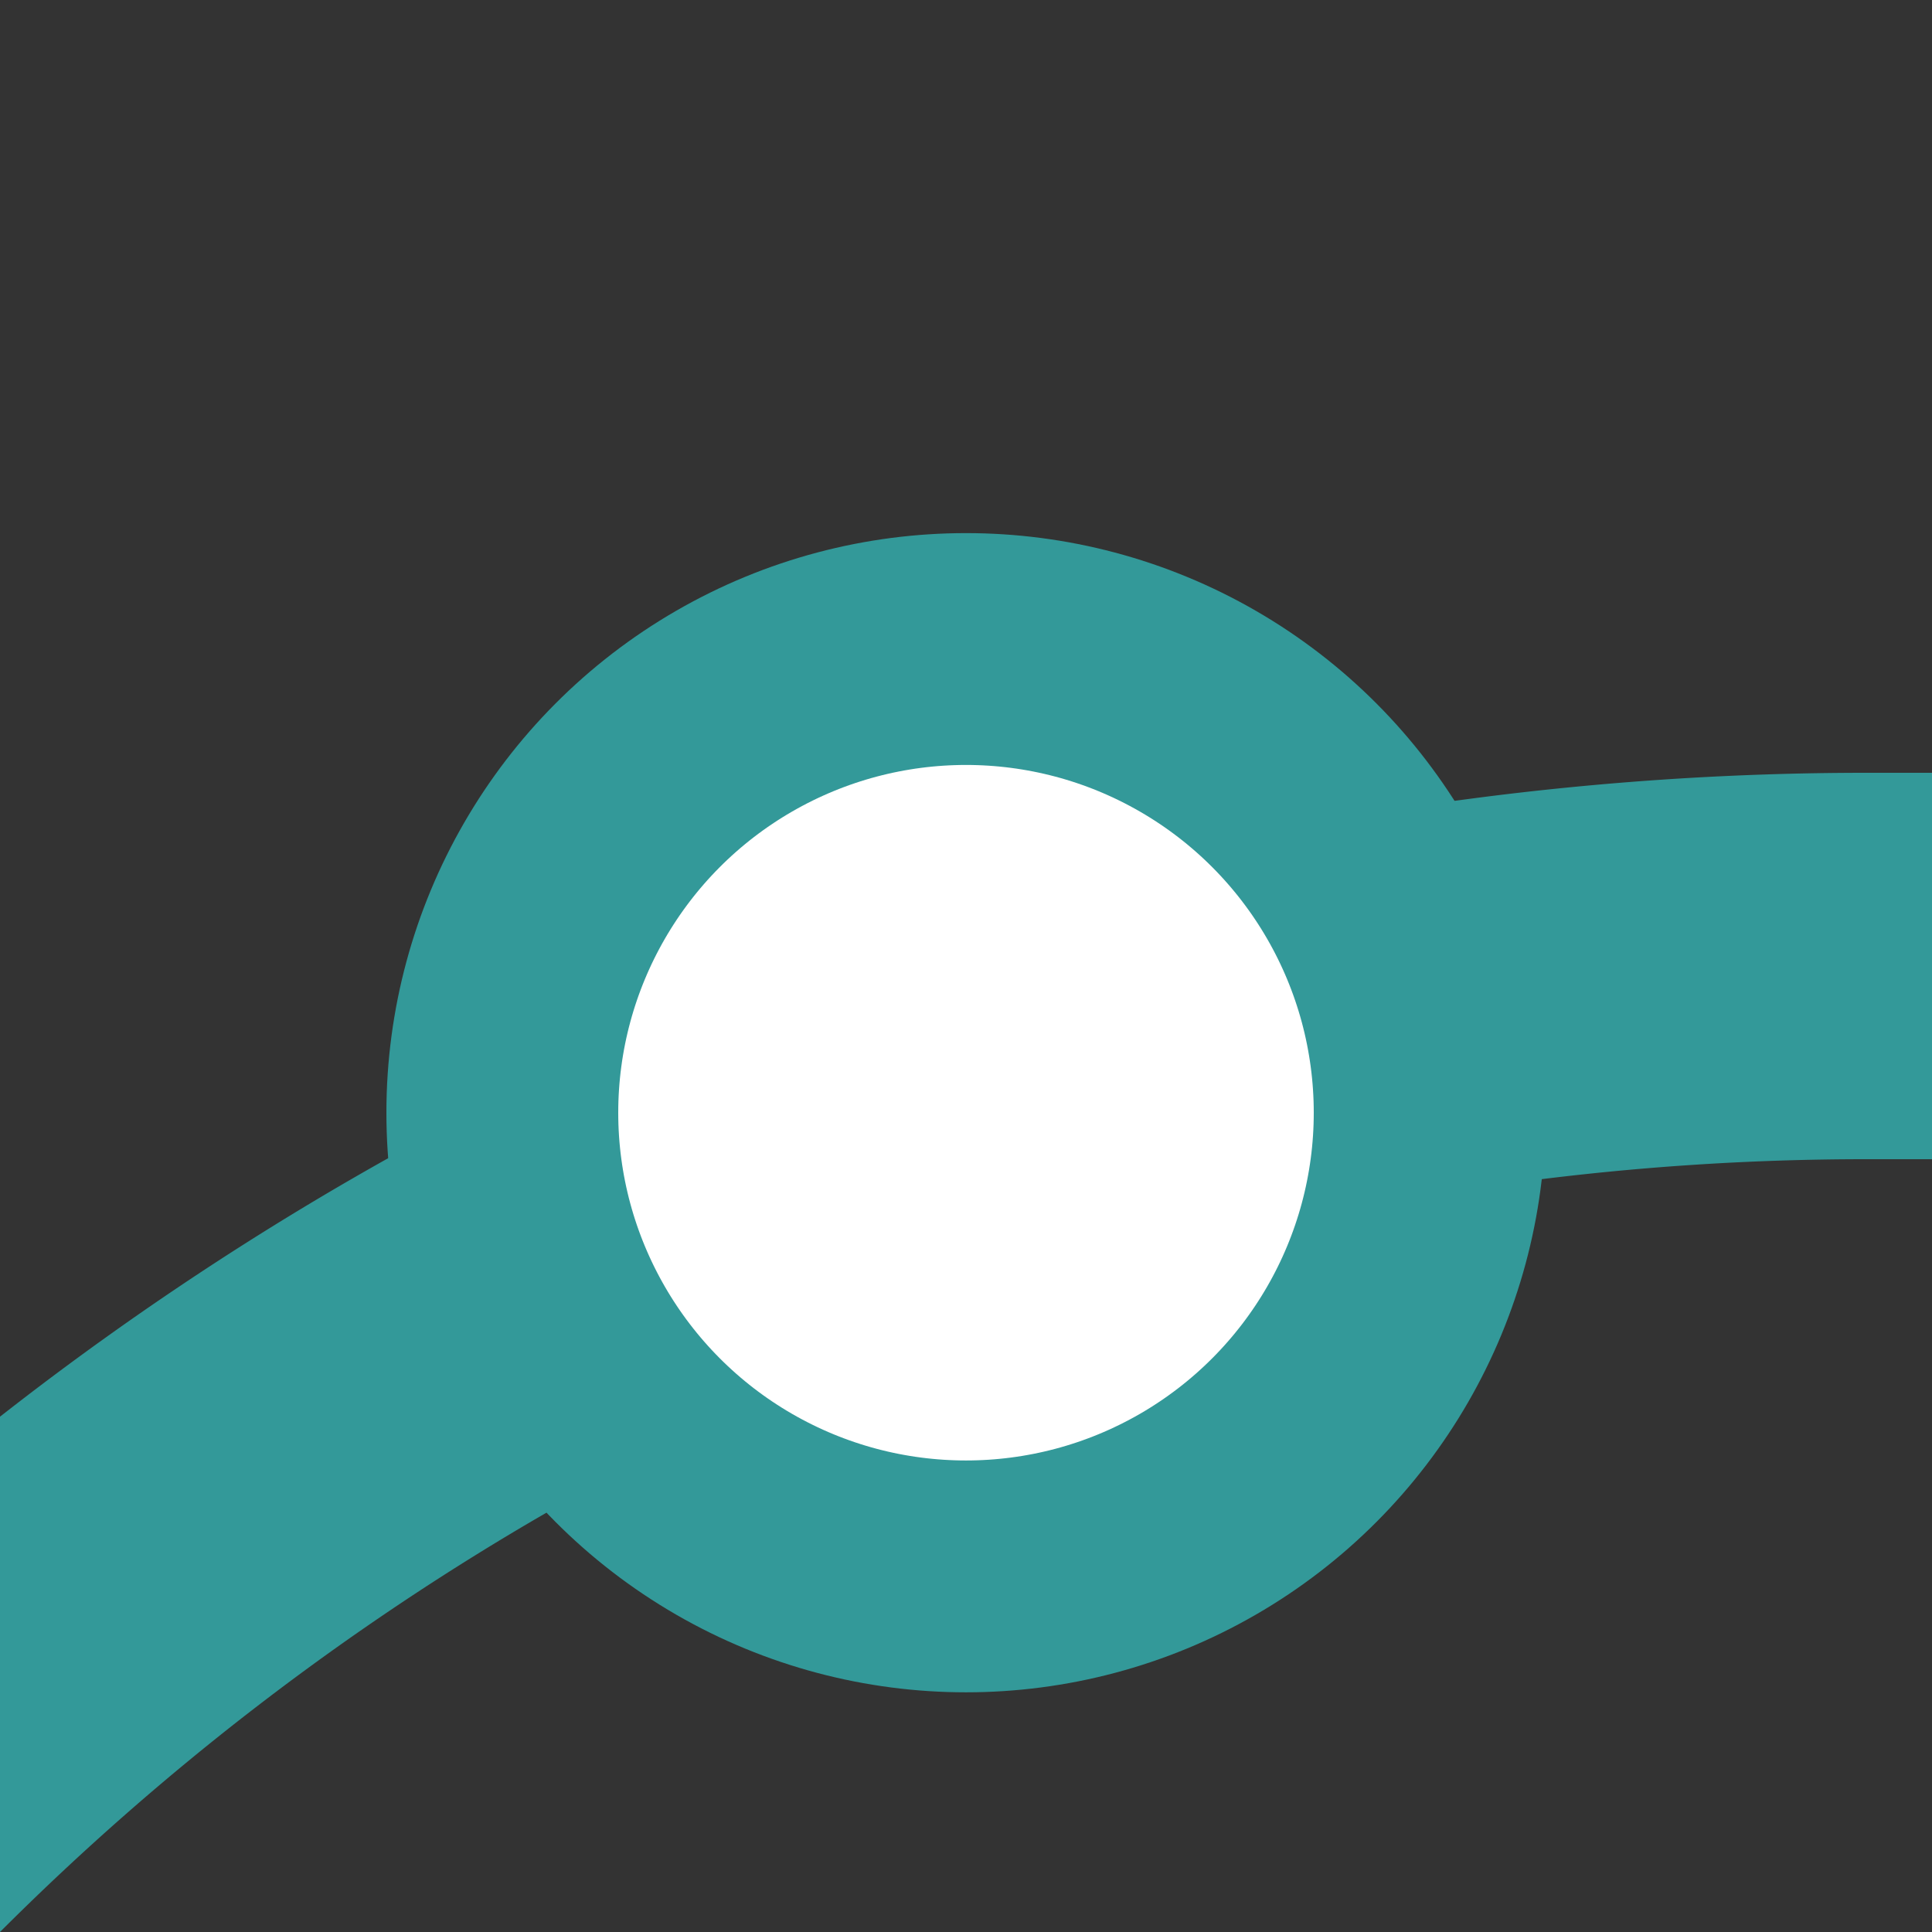 <?xml version="1.0" encoding="UTF-8"?>
<svg xmlns="http://www.w3.org/2000/svg" width="500" height="500">
 <rect width="100%" height="100%" fill="#333333" stroke="none"/>
 <title>kDST3+l teal</title>
 <g stroke="#339999">
  <path d="M -250,982.84 A 732.84,732.84 0 0 1 482.84,250 H 500" stroke-width="100" fill="none"/>
  <circle fill="#FFF" cx="250" cy="287.97" r="120" stroke-width="60"/>
 </g>
</svg>